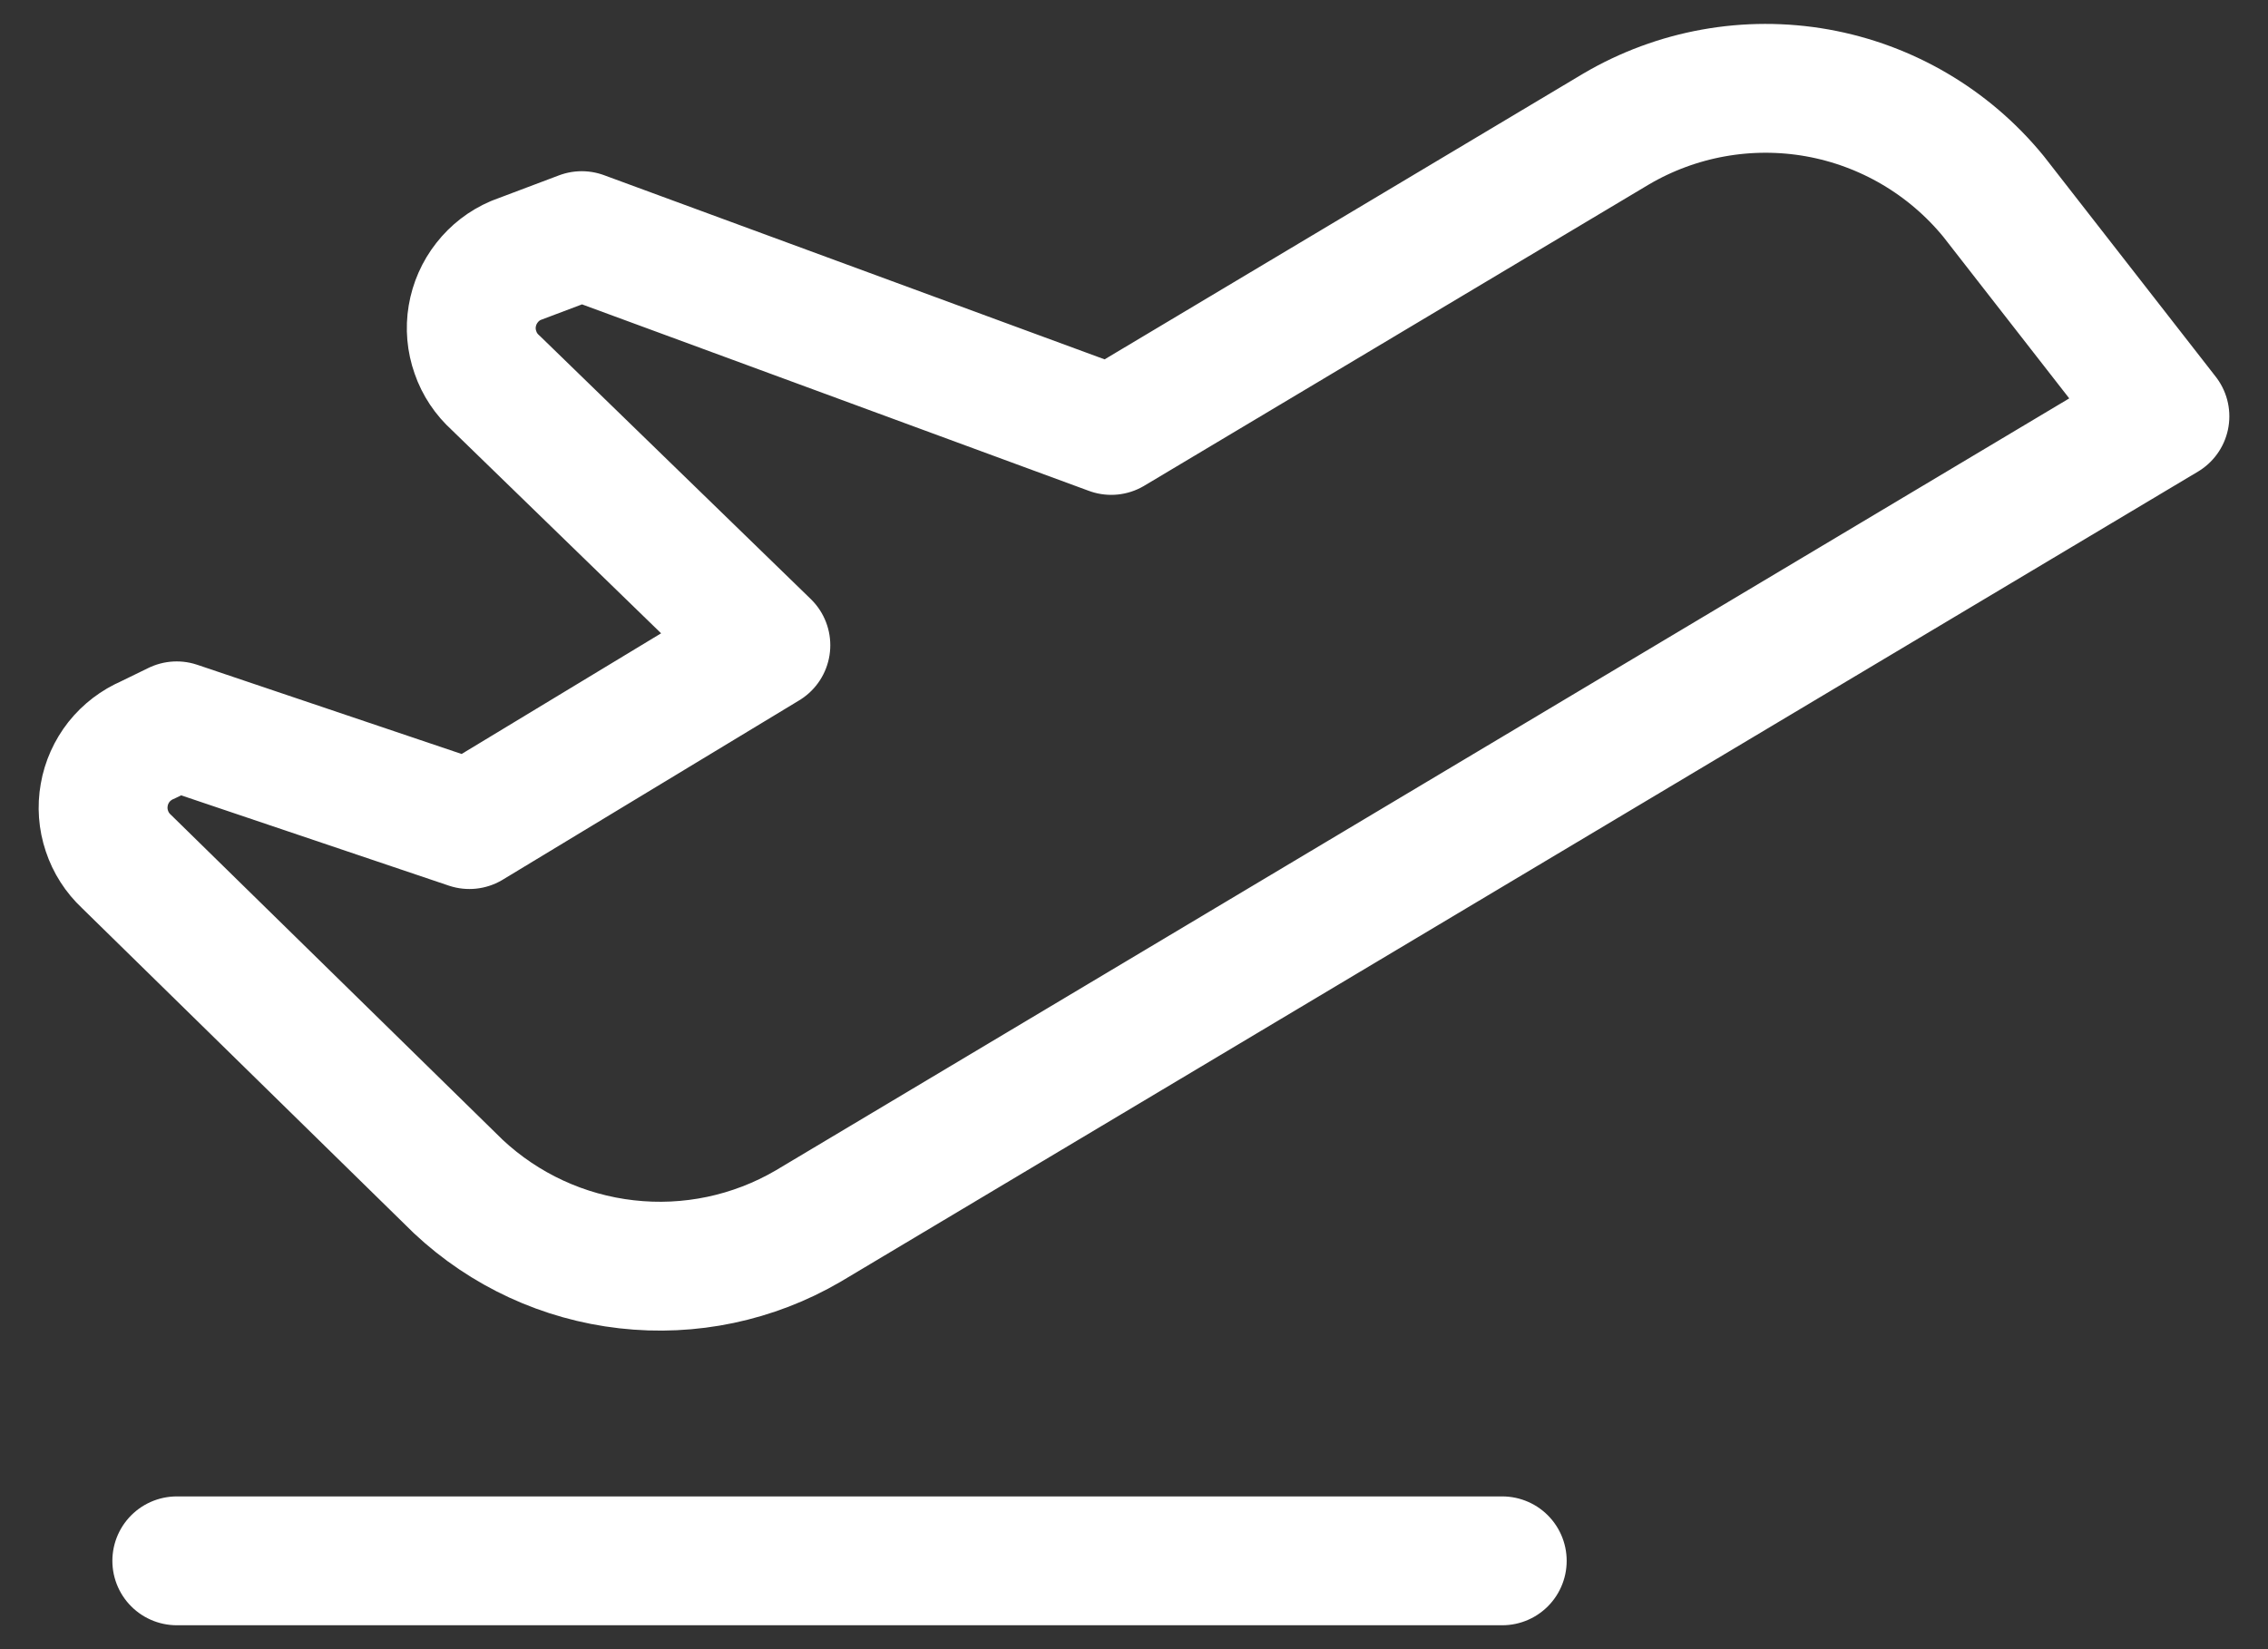 <svg xmlns="http://www.w3.org/2000/svg" fill="none" viewBox="0 0 22 16" height="16" width="22">
<rect x="0" y="0" width="22" height="16" fill="#333333" stroke="none"/>
<path stroke-linejoin="round" stroke-linecap="round" stroke-width="1.25" stroke="white" d="M1.715 15.143H14.572"></path>
<path stroke-linejoin="round" stroke-linecap="round" stroke-width="1.25" stroke="white" d="M7.429 6.26L4.808 3.714C4.719 3.634 4.651 3.533 4.612 3.419C4.572 3.306 4.561 3.185 4.581 3.067C4.601 2.948 4.65 2.837 4.724 2.743C4.798 2.648 4.894 2.574 5.004 2.527L5.643 2.286L10.779 4.176L15.676 1.252C16.264 0.906 16.956 0.782 17.627 0.901C18.299 1.021 18.905 1.377 19.337 1.905L21 4.039L7.838 11.896C7.307 12.206 6.689 12.336 6.078 12.266C5.467 12.197 4.894 11.932 4.445 11.511L1.226 8.357C1.139 8.276 1.074 8.174 1.037 8.062C0.999 7.949 0.99 7.829 1.011 7.712C1.031 7.595 1.081 7.485 1.154 7.392C1.228 7.299 1.324 7.226 1.433 7.179L1.714 7.042L4.553 8L7.429 6.26Z"></path>
</svg>
